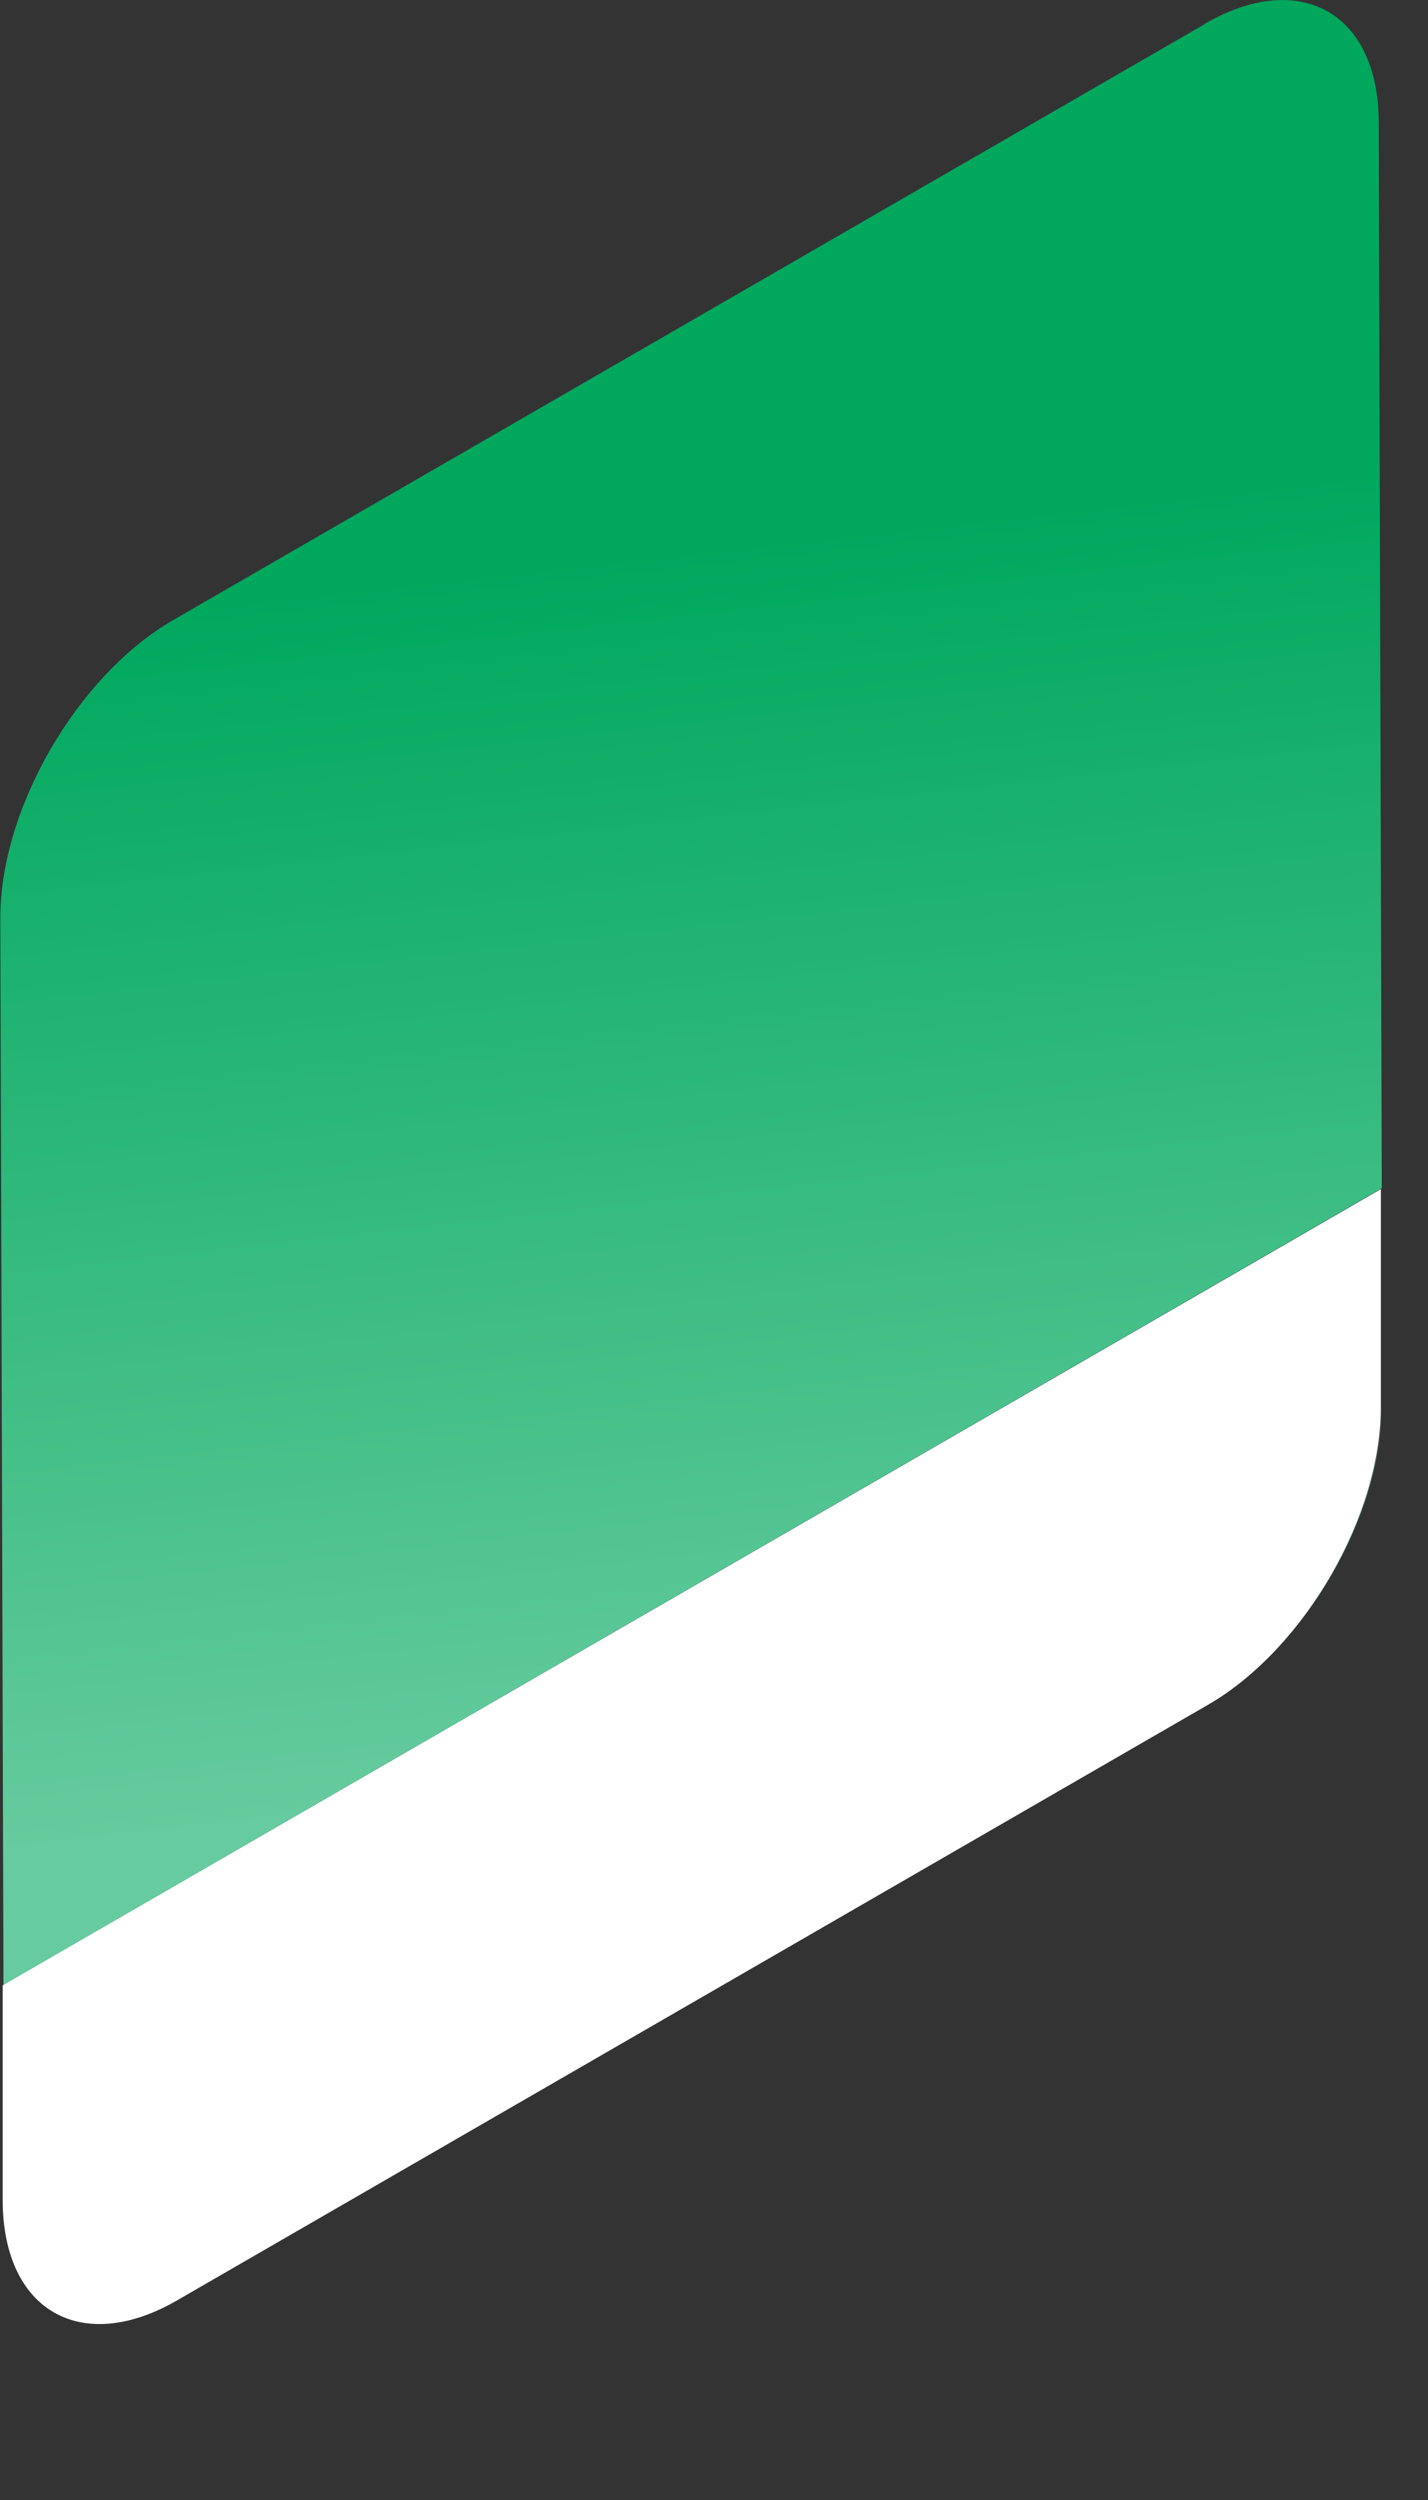 <?xml version="1.0" encoding="utf-8"?>
<svg xmlns="http://www.w3.org/2000/svg" fill="none" height="100%" overflow="visible" preserveAspectRatio="none" style="display: block;" viewBox="0 0 8 14" width="100%">
<rect x="0" y="0" width="8" height="14" fill="#333333" stroke="none"/>
<g id="Group">
<g id="Group_2">
<path d="M6.744 0.138L0.969 3.473C0.432 3.784 -0.002 4.533 0.002 5.147L0.023 12.323C0.023 12.936 0.462 13.188 0.999 12.877L6.774 9.542C7.31 9.231 7.745 8.481 7.741 7.868C7.741 8.481 7.306 9.235 6.774 9.542L0.999 12.877C0.462 13.188 0.028 12.936 0.023 12.323V11.114L7.741 6.654L7.724 0.687C7.724 0.074 7.285 -0.177 6.748 0.134" fill="url(#paint0_linear_0_789)" id="Vector"/>
<path d="M7.736 6.659L0.015 11.118V12.327C0.019 12.941 0.457 13.192 0.994 12.881L6.769 9.546C7.306 9.235 7.74 8.486 7.736 7.872V6.663" fill="white" id="Vector_2"/>
</g>
</g>
<defs>
<linearGradient gradientUnits="userSpaceOnUse" id="paint0_linear_0_789" x1="4.248" x2="3.49" y1="9.904" y2="3.107">
<stop stop-color="#66CB9E"/>
<stop offset="1" stop-color="#00A85E"/>
</linearGradient>
</defs>
</svg>